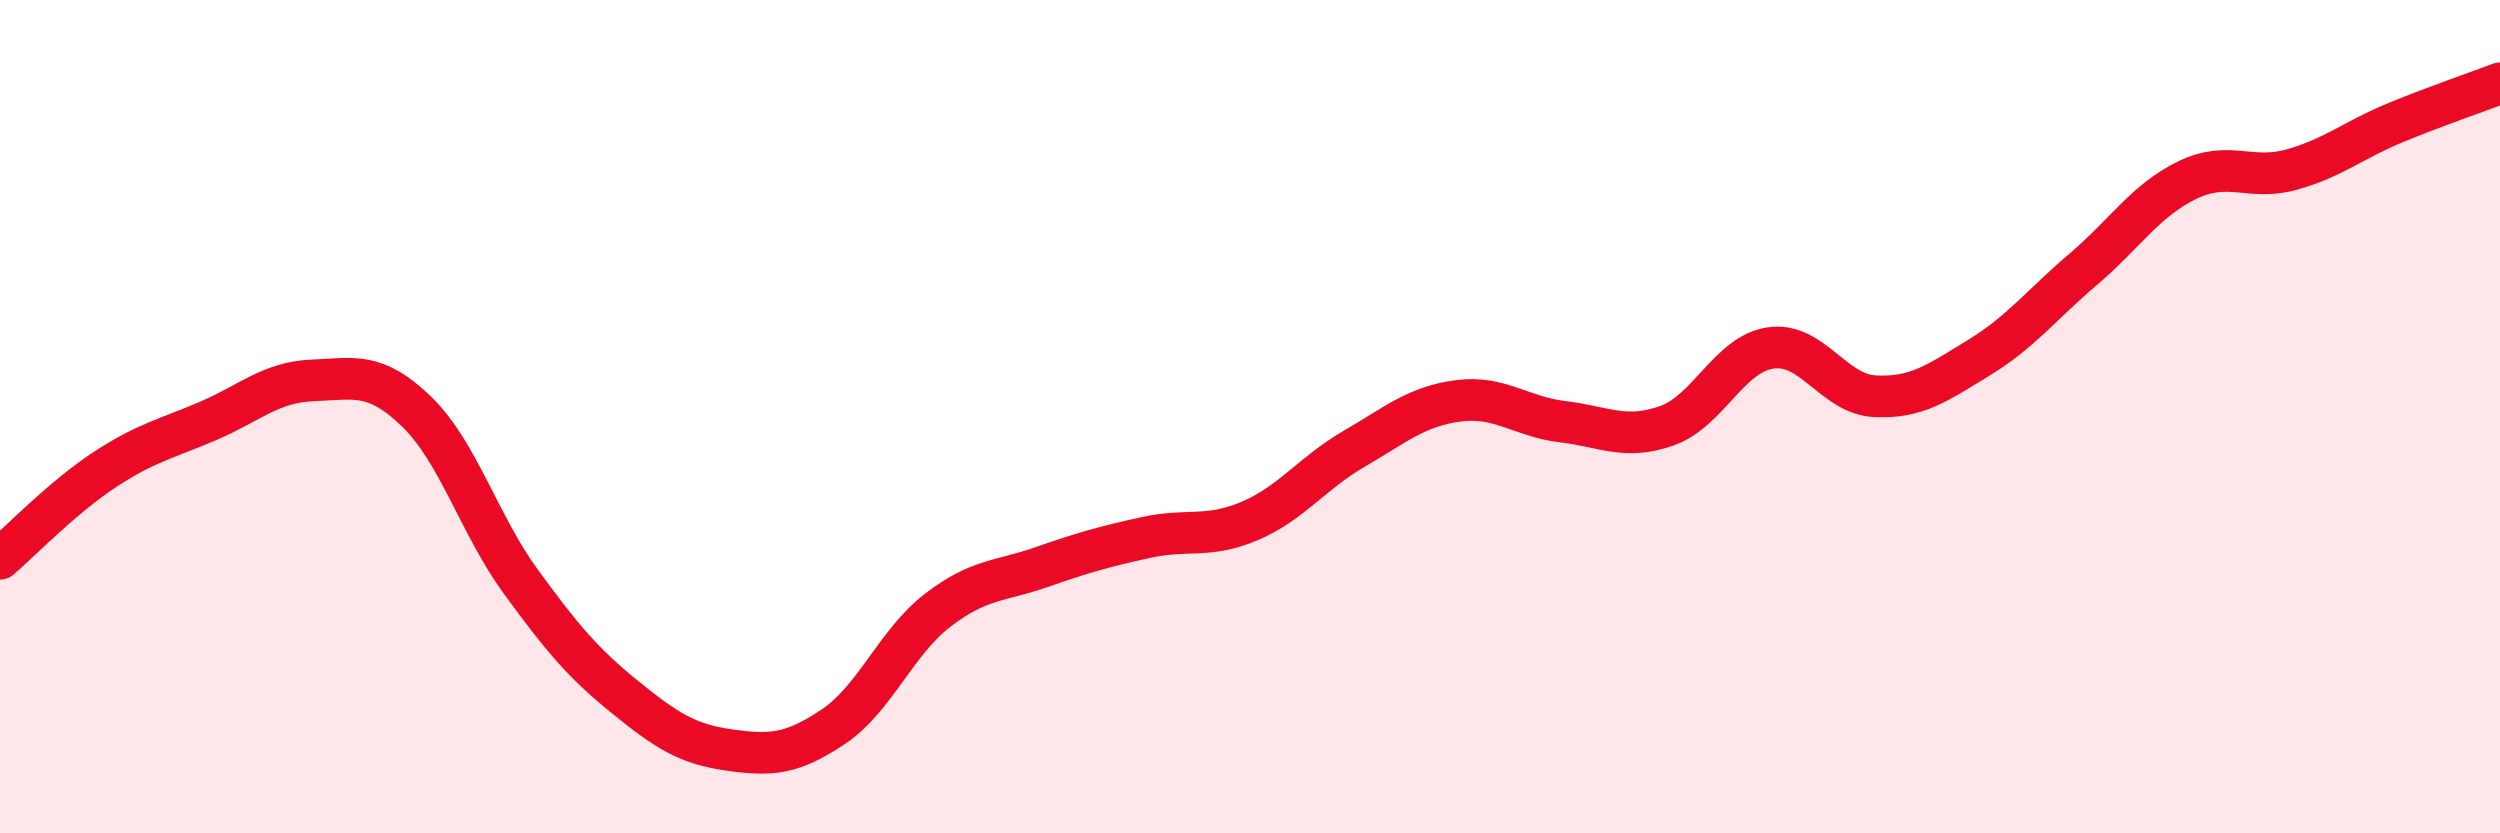 
    <svg width="60" height="20" viewBox="0 0 60 20" xmlns="http://www.w3.org/2000/svg">
      <path
        d="M 0,13.41 C 0.5,12.98 1.5,11.94 2.5,11.28 C 3.5,10.62 4,10.53 5,10.1 C 6,9.67 6.5,9.17 7.5,9.13 C 8.5,9.09 9,8.91 10,9.88 C 11,10.85 11.5,12.59 12.5,13.96 C 13.5,15.33 14,15.92 15,16.73 C 16,17.54 16.5,17.86 17.5,18 C 18.5,18.14 19,18.11 20,17.44 C 21,16.77 21.5,15.42 22.5,14.65 C 23.5,13.88 24,13.96 25,13.61 C 26,13.26 26.5,13.12 27.5,12.9 C 28.5,12.68 29,12.93 30,12.5 C 31,12.07 31.5,11.35 32.5,10.77 C 33.5,10.19 34,9.75 35,9.62 C 36,9.49 36.5,10 37.5,10.12 C 38.5,10.24 39,10.57 40,10.22 C 41,9.87 41.5,8.49 42.5,8.35 C 43.5,8.21 44,9.46 45,9.51 C 46,9.56 46.5,9.19 47.5,8.58 C 48.5,7.97 49,7.31 50,6.46 C 51,5.61 51.5,4.8 52.5,4.32 C 53.5,3.84 54,4.35 55,4.07 C 56,3.79 56.5,3.35 57.5,2.94 C 58.5,2.53 59.5,2.19 60,2L60 20L0 20Z"
        fill="#EB0A25"
        opacity="0.1"
        stroke-linecap="round"
        stroke-linejoin="round"
      />
      <path
        d="M 0,13.41 C 0.5,12.98 1.5,11.94 2.5,11.28 C 3.5,10.62 4,10.53 5,10.1 C 6,9.67 6.5,9.17 7.5,9.13 C 8.5,9.09 9,8.91 10,9.88 C 11,10.85 11.5,12.59 12.5,13.96 C 13.5,15.33 14,15.92 15,16.73 C 16,17.54 16.5,17.86 17.5,18 C 18.5,18.14 19,18.11 20,17.44 C 21,16.77 21.5,15.42 22.5,14.65 C 23.5,13.88 24,13.96 25,13.61 C 26,13.26 26.5,13.12 27.5,12.9 C 28.5,12.68 29,12.93 30,12.5 C 31,12.07 31.5,11.35 32.5,10.77 C 33.5,10.19 34,9.75 35,9.62 C 36,9.49 36.5,10 37.5,10.12 C 38.5,10.24 39,10.57 40,10.22 C 41,9.87 41.5,8.49 42.5,8.35 C 43.5,8.21 44,9.46 45,9.51 C 46,9.56 46.5,9.19 47.5,8.58 C 48.5,7.97 49,7.31 50,6.46 C 51,5.61 51.5,4.8 52.5,4.32 C 53.5,3.84 54,4.35 55,4.07 C 56,3.79 56.5,3.35 57.5,2.94 C 58.5,2.53 59.5,2.19 60,2"
        stroke="#EB0A25"
        stroke-width="1"
        fill="none"
        stroke-linecap="round"
        stroke-linejoin="round"
      />
    </svg>
  